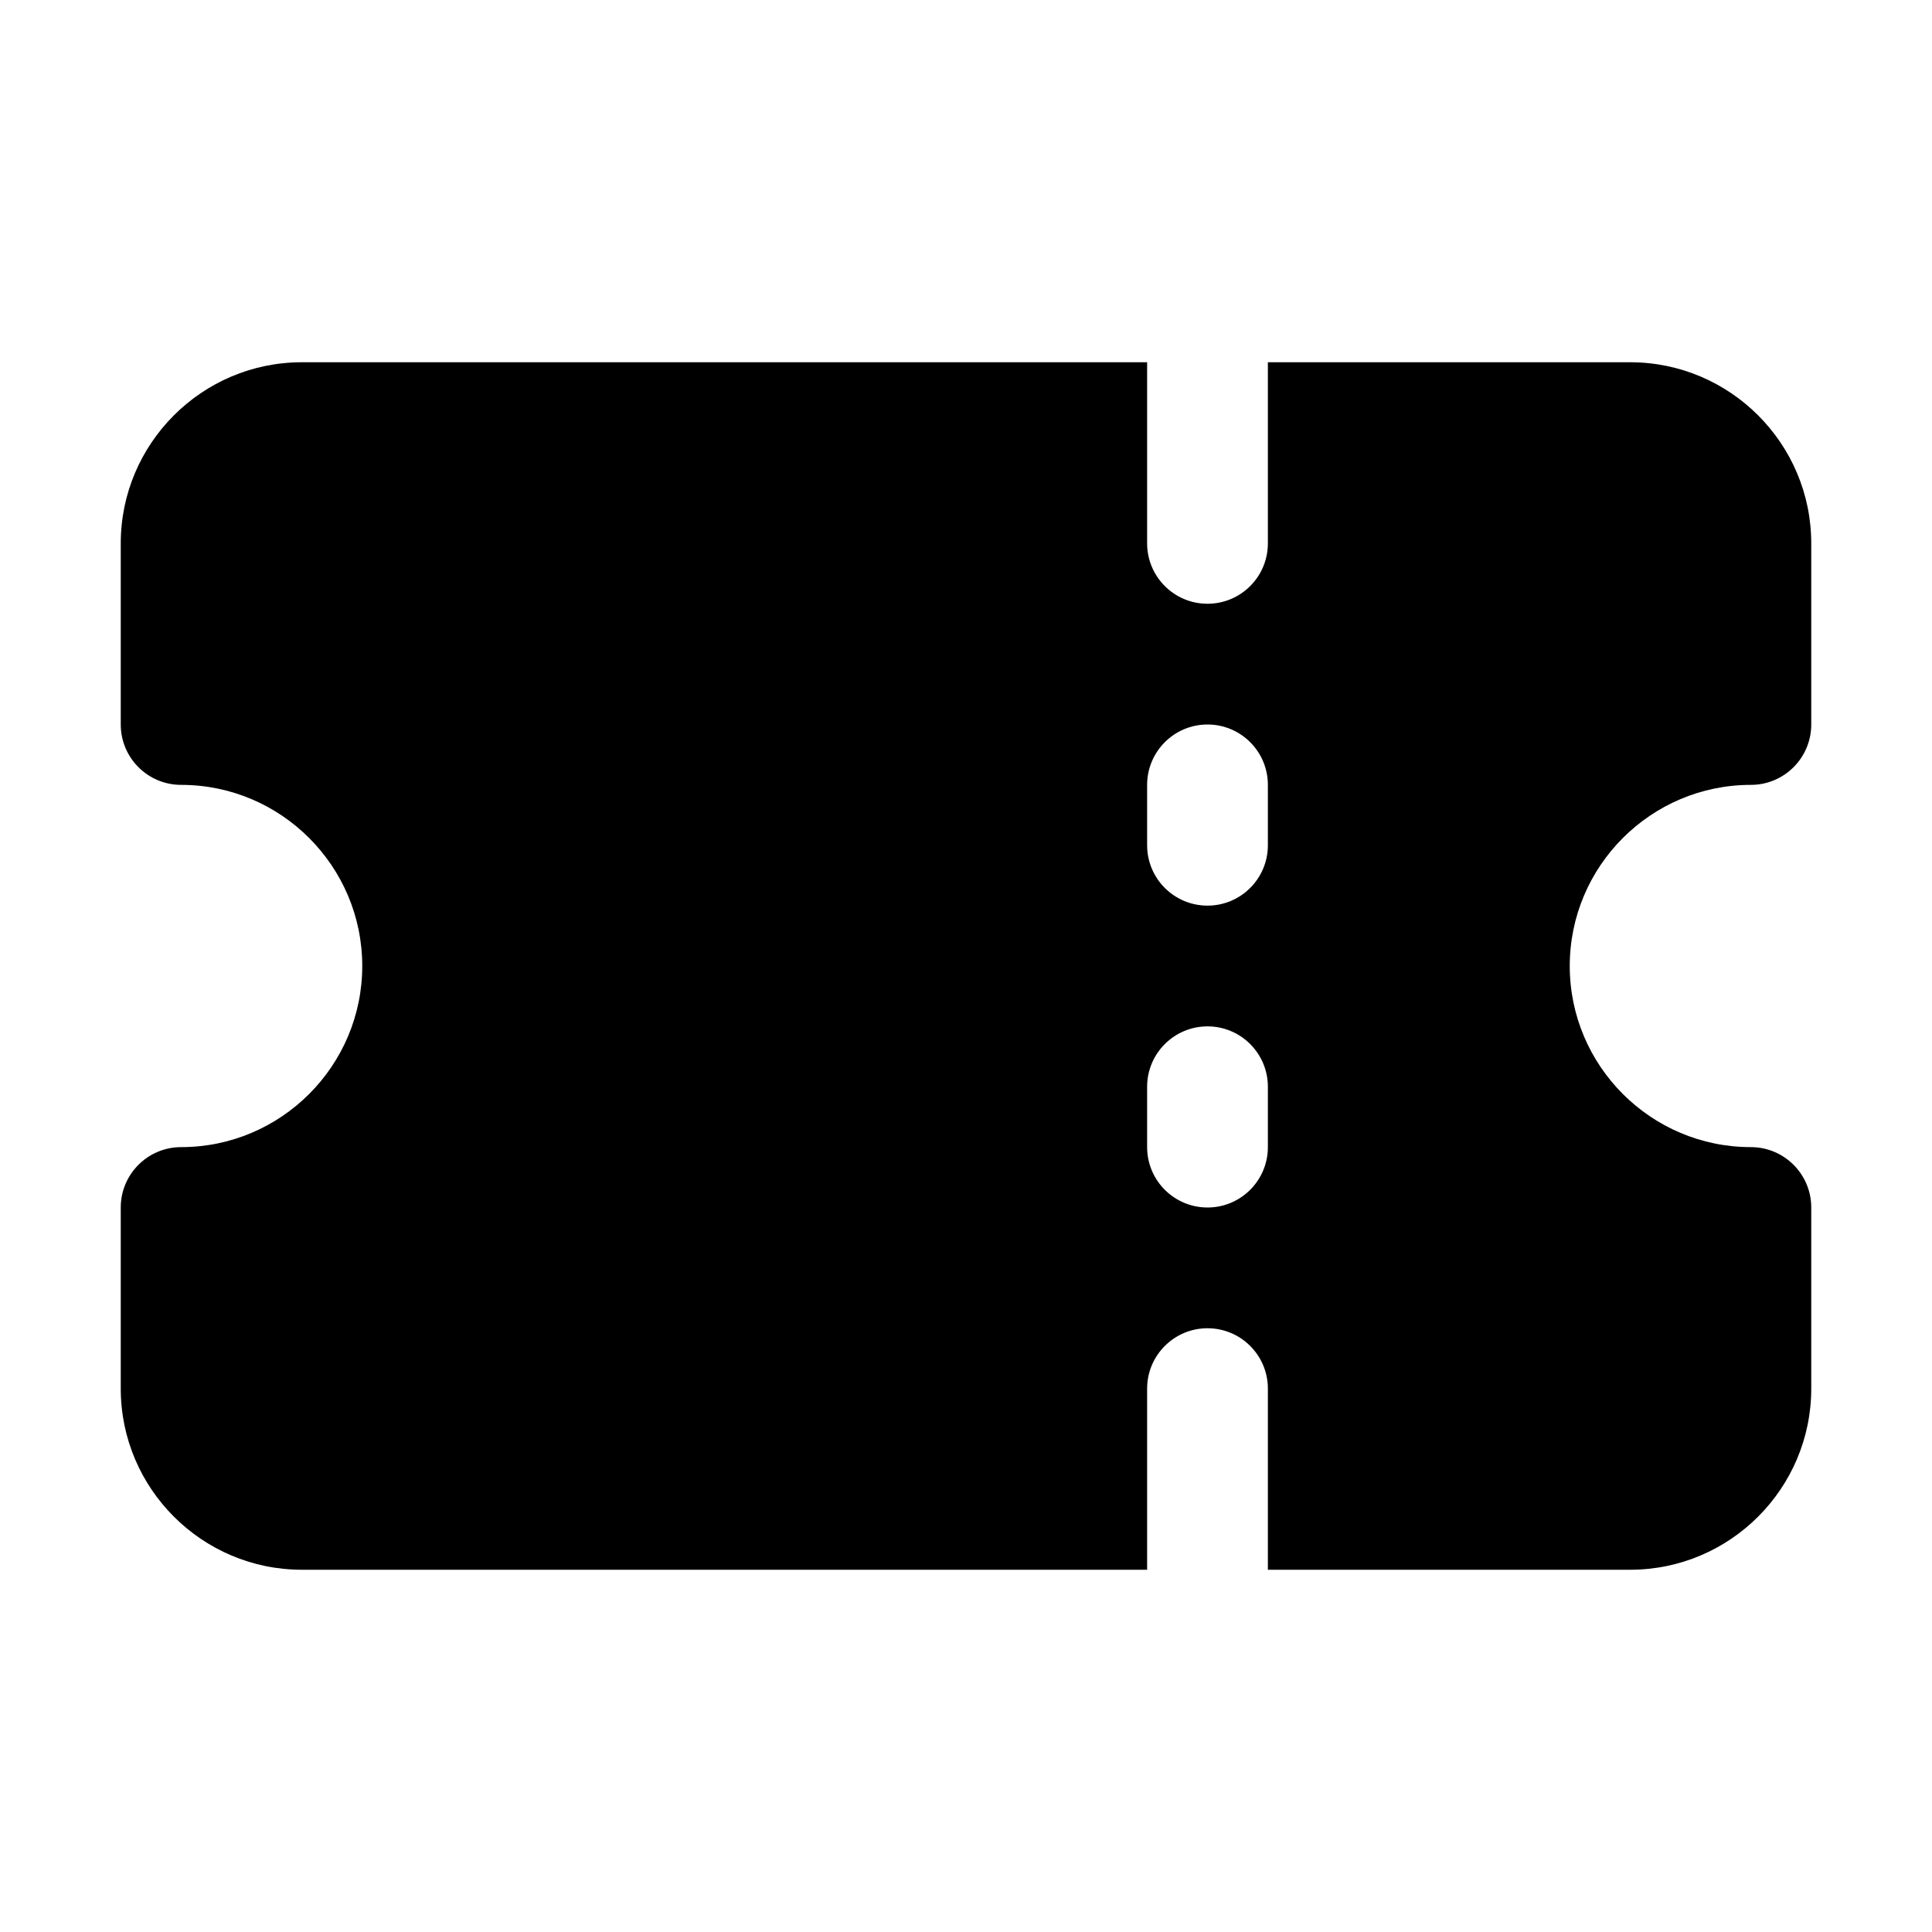 <svg id="ICON" height="512" viewBox="0 0 32 32" width="512" xmlns="http://www.w3.org/2000/svg"><path d="m29 13c.552 0 1-.448 1-1v-3c0-1.654-1.346-3-3-3h-6v3c0 .552-.448 1-1 1s-1-.448-1-1v-3h-14c-1.654 0-3 1.346-3 3v3c0 .552.448 1 1 1 1.654 0 3 1.346 3 3s-1.346 3-3 3c-.552 0-1 .448-1 1v3c0 1.654 1.346 3 3 3h14v-3c0-.552.448-1 1-1s1 .448 1 1v3h6c1.654 0 3-1.346 3-3v-3c0-.552-.448-1-1-1-1.654 0-3-1.346-3-3s1.346-3 3-3zm-8 6c0 .552-.448 1-1 1s-1-.448-1-1v-1c0-.552.448-1 1-1s1 .448 1 1zm0-5c0 .552-.448 1-1 1s-1-.448-1-1v-1c0-.552.448-1 1-1s1 .448 1 1z"/></svg>